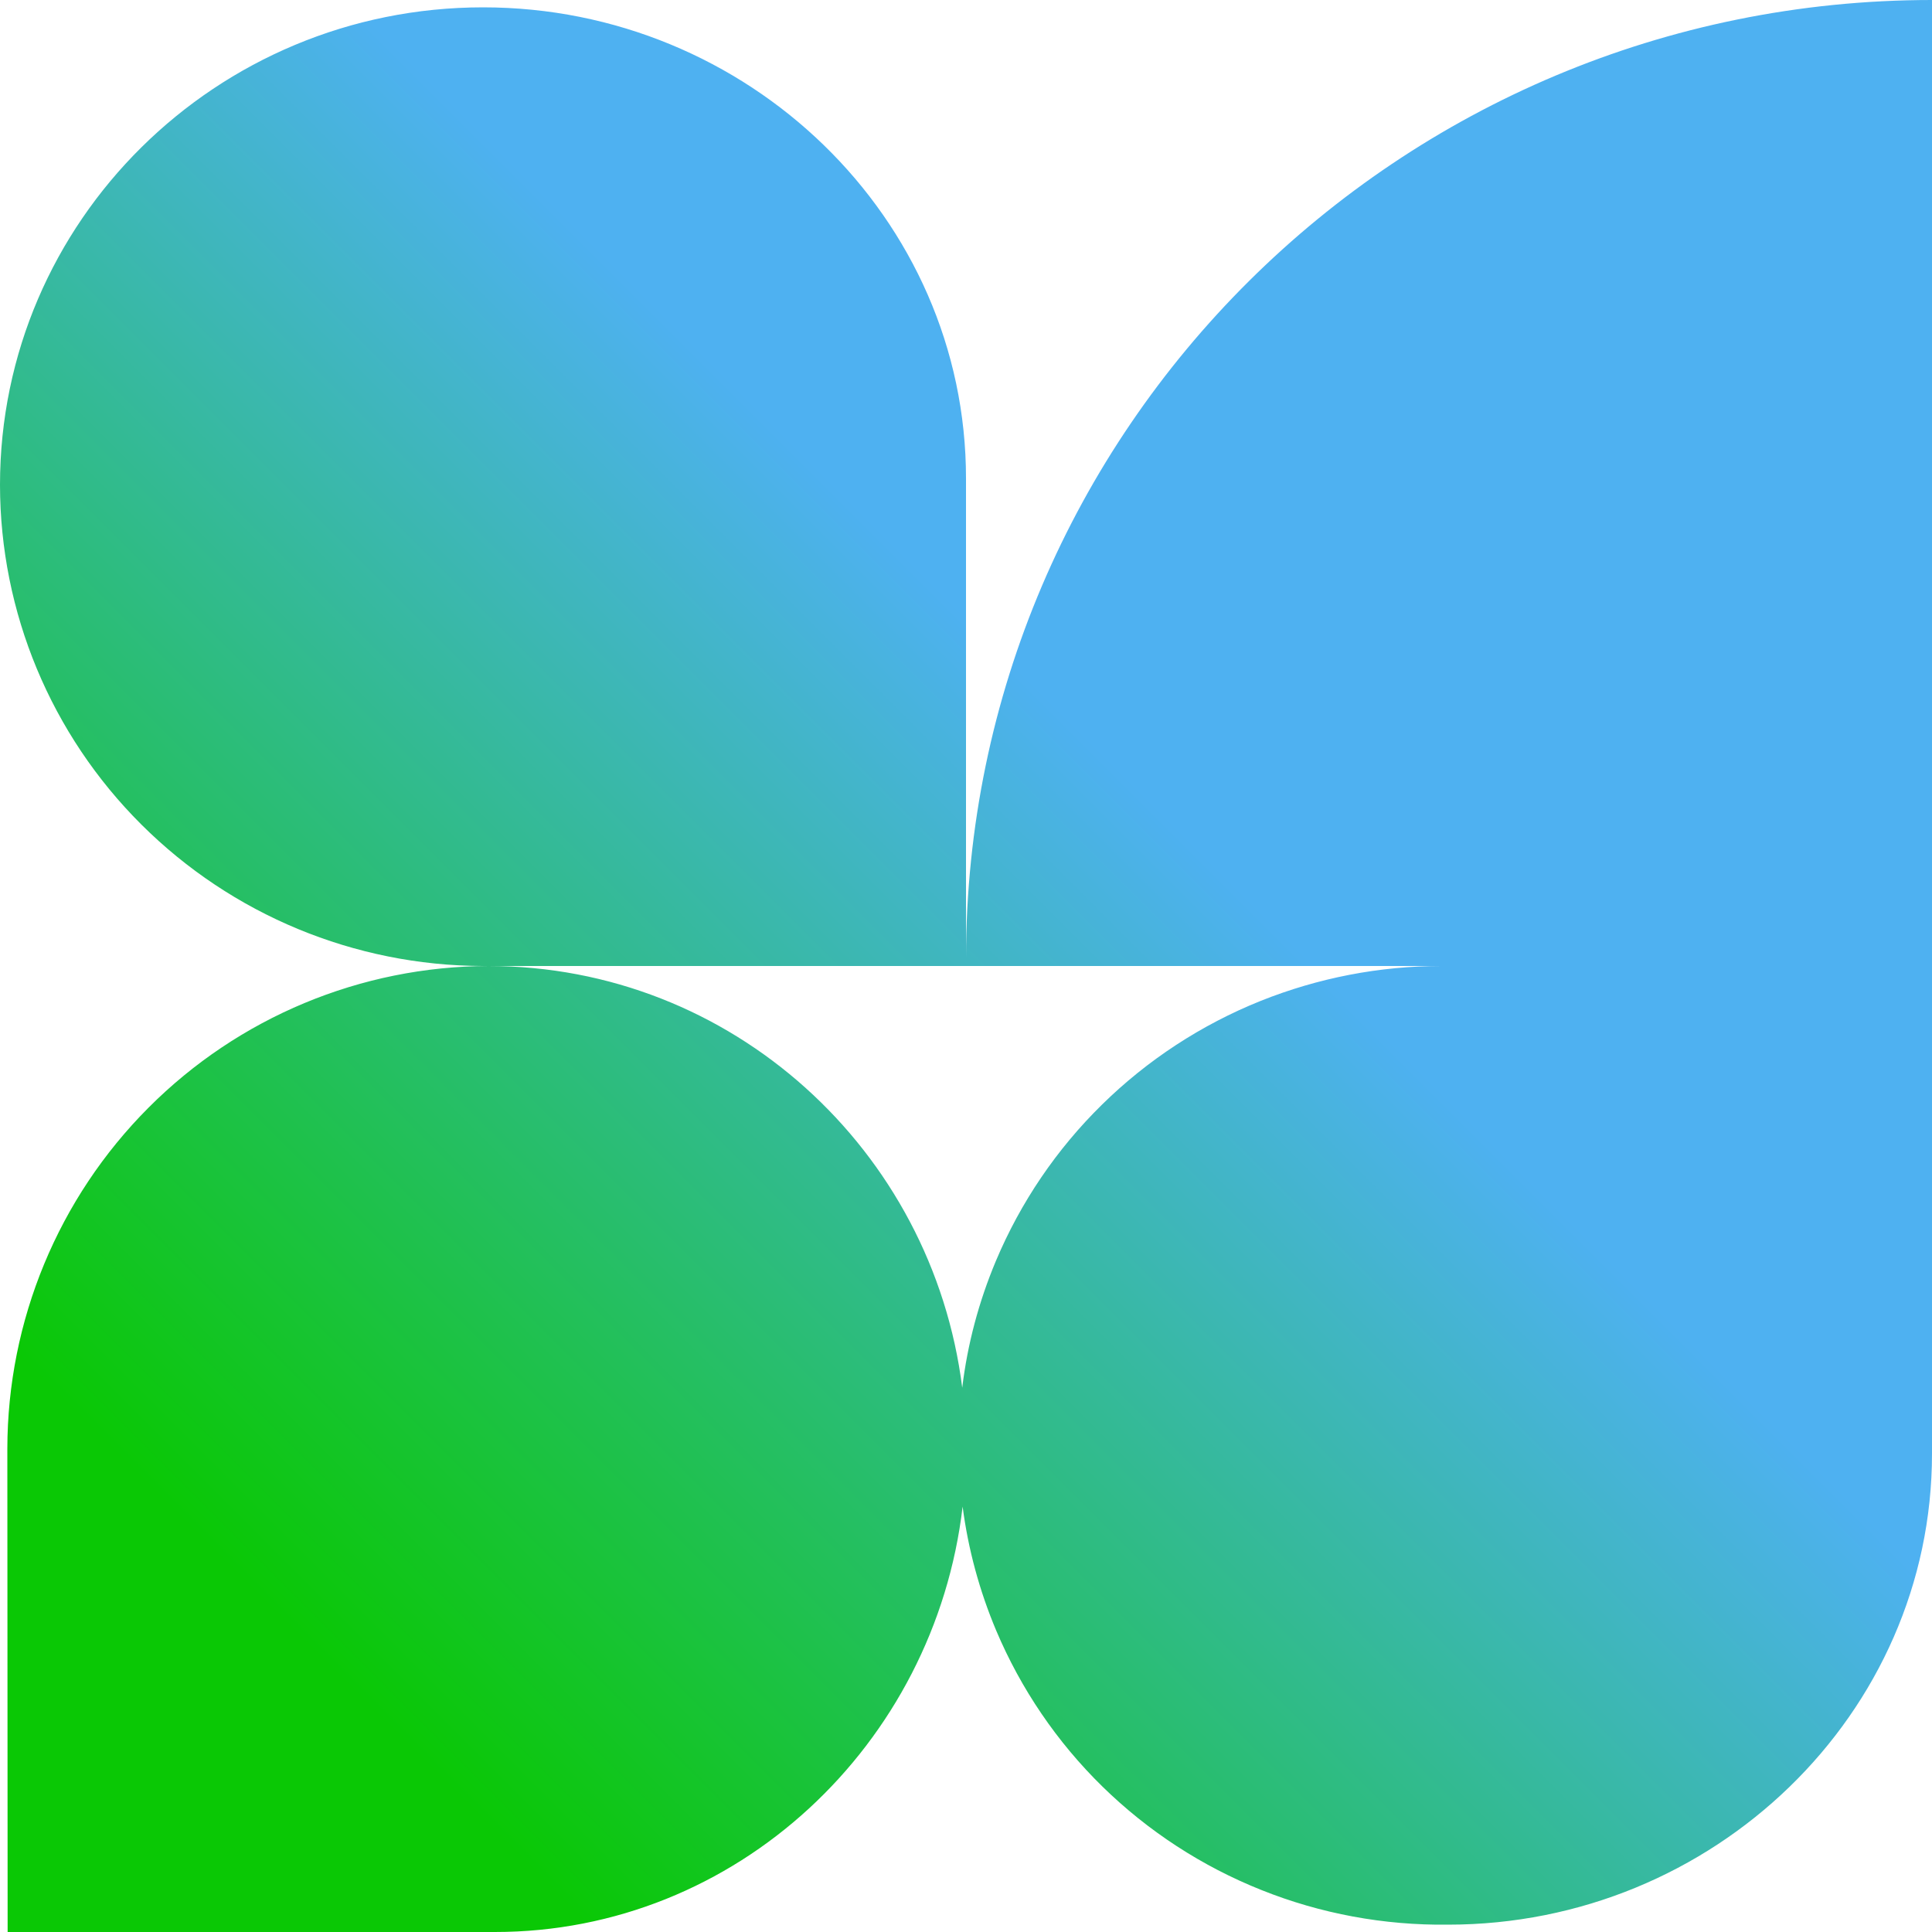 <?xml version="1.0" encoding="UTF-8"?> <svg xmlns="http://www.w3.org/2000/svg" width="20" height="20" viewBox="0 0 20 20" fill="none"><path fill-rule="evenodd" clip-rule="evenodd" d="M10 9.927L10 10H14.921C14.281 10 13.646 10.123 13.051 10.361C12.438 10.607 11.879 10.972 11.409 11.434C10.938 11.896 10.565 12.446 10.31 13.052C10.133 13.473 10.015 13.915 9.961 14.366C9.652 11.904 7.574 10 5.056 10H10V9.927ZM9.965 15.596C9.677 18.06 7.623 20.001 5.122 20H0.079L0.076 14.995C0.078 13.671 0.603 12.403 1.537 11.467C2.47 10.531 3.735 10.004 5.056 10H4.995C3.669 9.996 2.4 9.469 1.464 8.536C0.527 7.603 0.001 6.338 0 5.02C0 2.29 2.239 0.076 5.001 0.076C7.739 0.076 10.001 2.253 10 4.954V9.922C10.002 4.454 14.474 0 20 0V10H14.927C14.946 10 14.965 10 14.984 10L20 10V15.046C20.001 17.746 17.735 19.924 14.99 19.924C14.328 19.932 13.671 19.811 13.057 19.565C12.443 19.32 11.884 18.956 11.413 18.495C10.942 18.034 10.568 17.484 10.312 16.878C10.139 16.467 10.022 16.036 9.965 15.596Z" fill="url(#paint0_linear_720_110)"></path><defs><linearGradient id="paint0_linear_720_110" x1="20" y1="-1.56428e-06" x2="2" y2="18" gradientUnits="userSpaceOnUse"><stop offset="0.455" stop-color="#4EB1F1"></stop><stop offset="0.94" stop-color="#0AC805"></stop></linearGradient></defs></svg> 